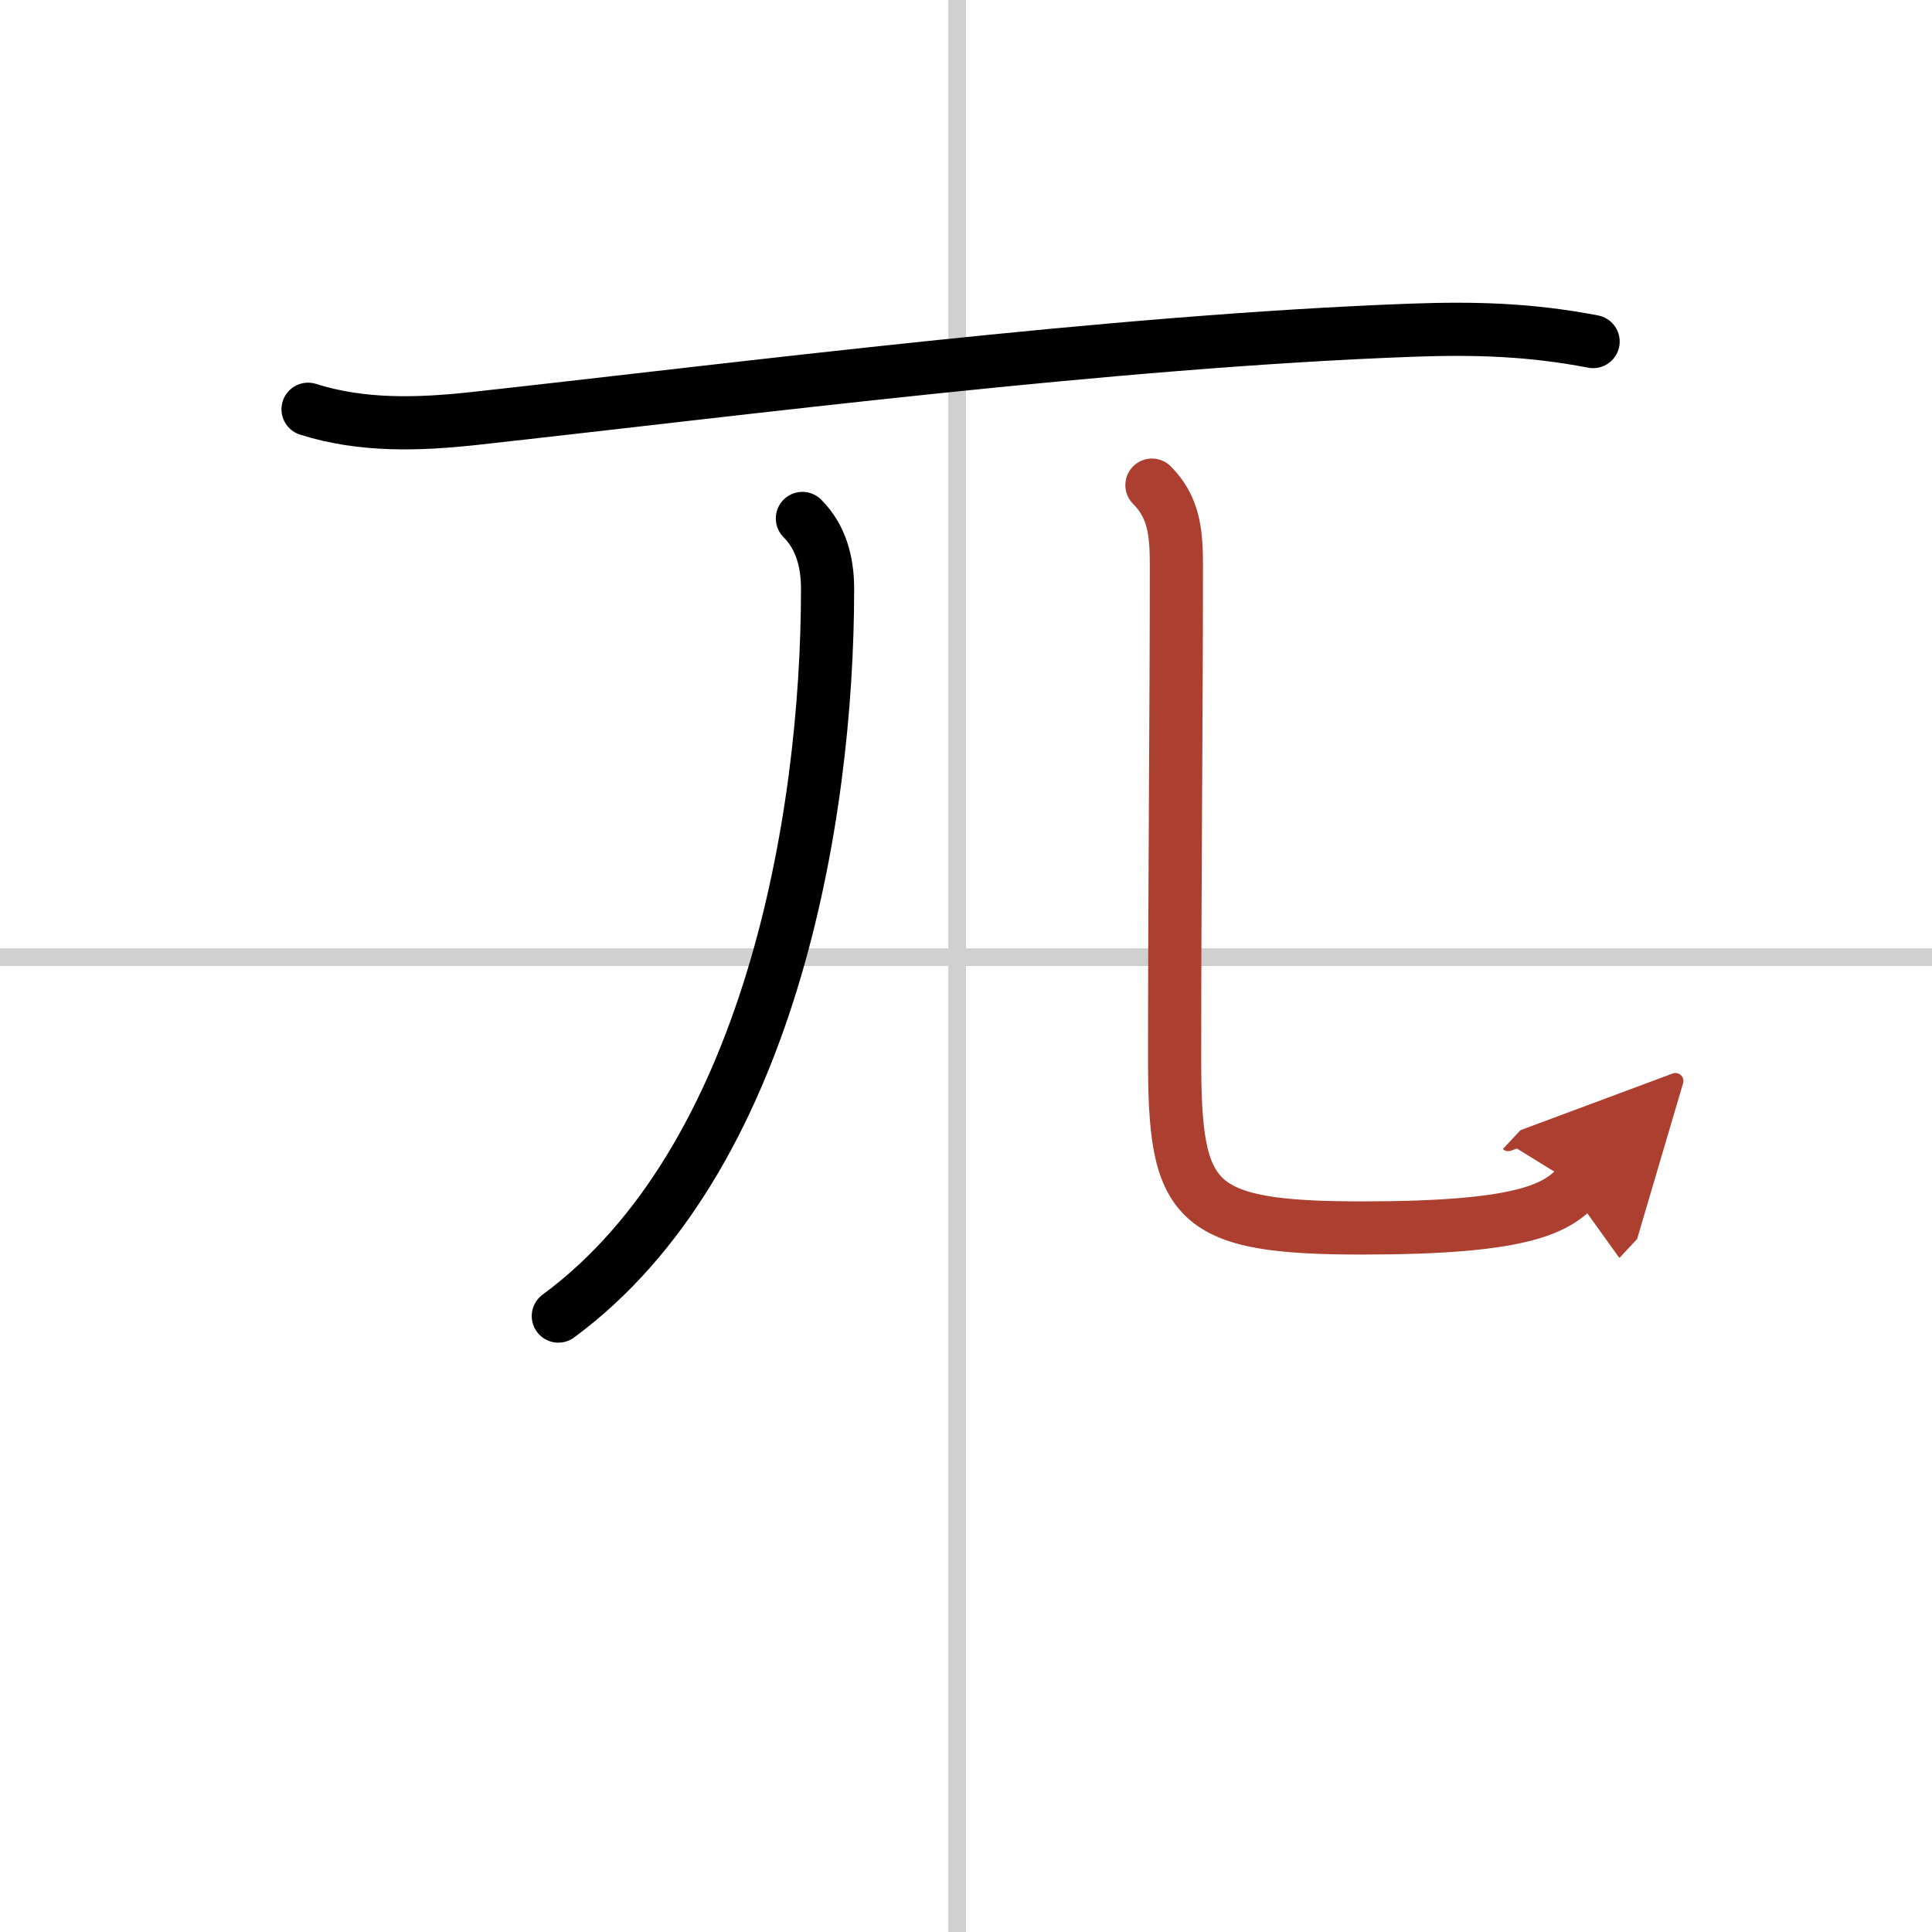 <svg width="400" height="400" viewBox="0 0 109 109" xmlns="http://www.w3.org/2000/svg"><defs><marker id="a" markerWidth="4" orient="auto" refX="1" refY="5" viewBox="0 0 10 10"><polyline points="0 0 10 5 0 10 1 5" fill="#ad3f31" stroke="#ad3f31"/></marker></defs><g fill="none" stroke="#000" stroke-linecap="round" stroke-linejoin="round" stroke-width="3"><rect width="100%" height="100%" fill="#fff" stroke="#fff"/><line x1="54" x2="54" y2="109" stroke="#d0d0d0" stroke-width="1"/><line x2="109" y1="54" y2="54" stroke="#d0d0d0" stroke-width="1"/><path d="m17.38 23.09c3.05 0.97 6.26 0.86 9.38 0.52 15.15-1.67 35.99-4.36 52.87-4.98 3.6-0.13 6.71-0.04 10.25 0.64"/><path d="m45.27 29.25c1.05 1.05 1.42 2.46 1.42 3.98 0 13.02-3.31 32.27-15.19 41.02"/><path d="m64.99 27.37c1.2 1.2 1.38 2.59 1.38 4.43 0 8.45-0.1 17.83-0.1 27.95 0 8.12 0.98 9.53 10.58 9.53 8.9 0 10.9-1.03 12.15-2.37" marker-end="url(#a)" stroke="#ad3f31"/></g></svg>
